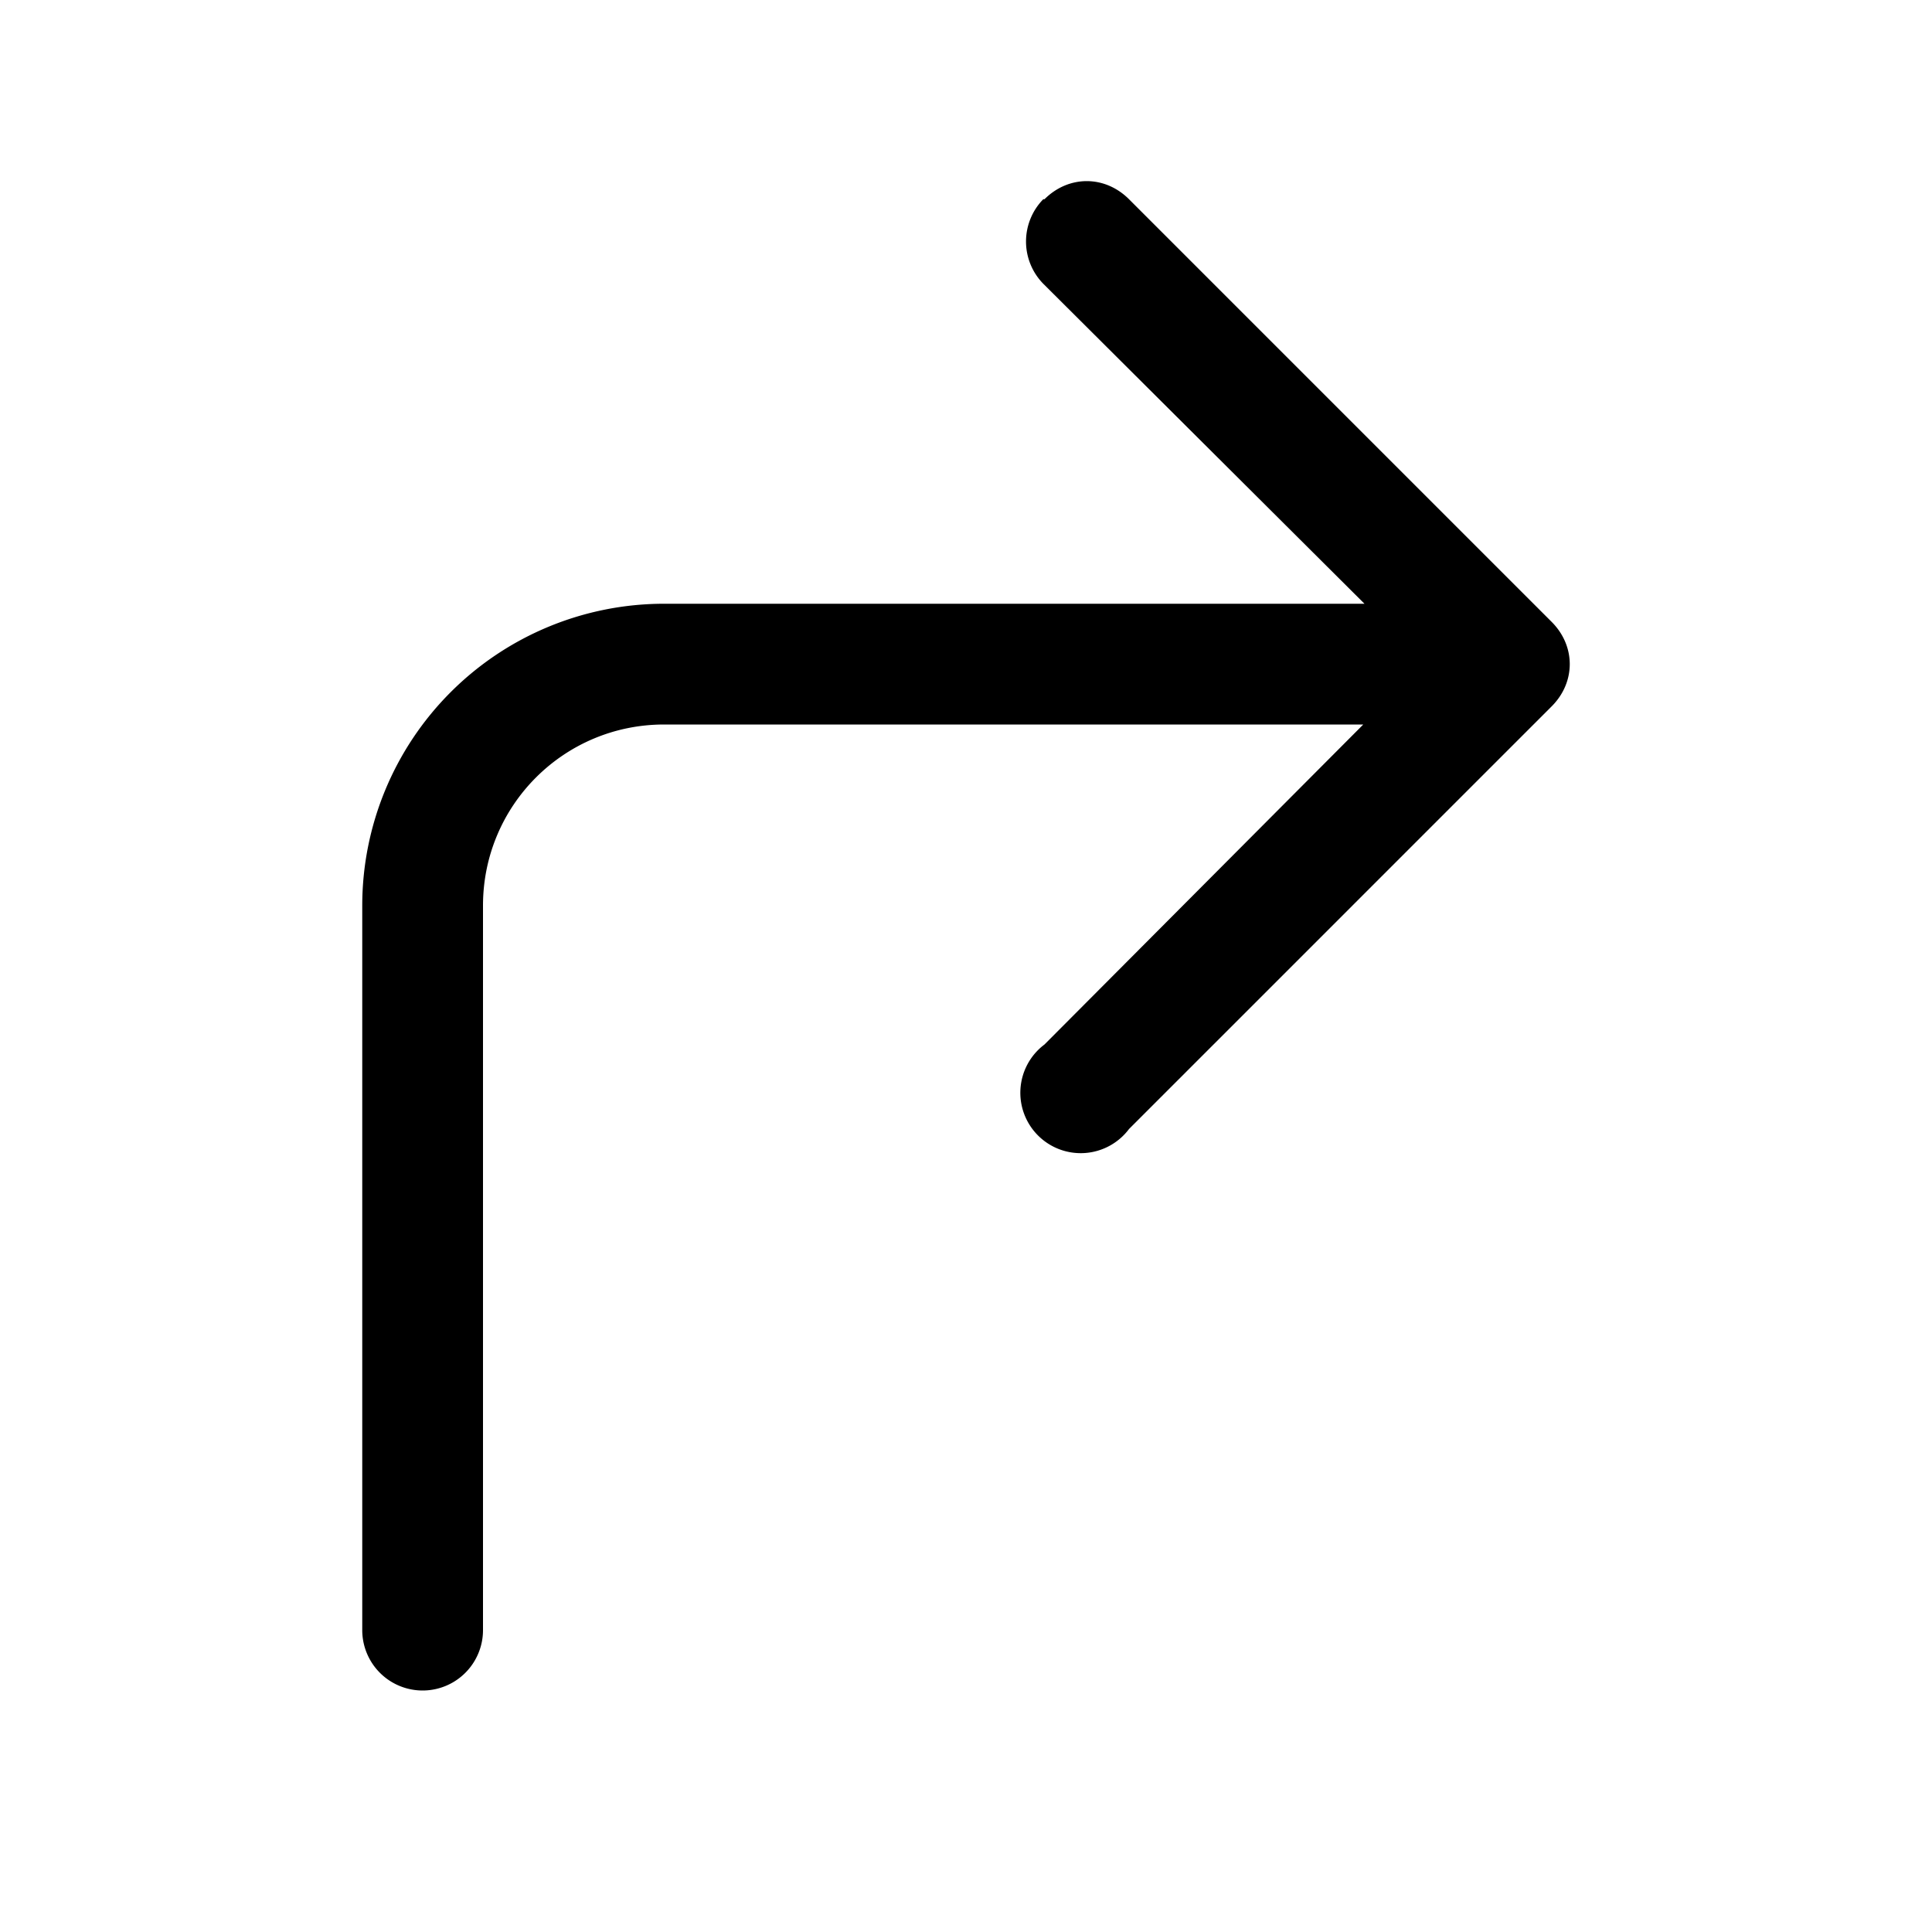 <svg width="16" height="16" viewBox="0 0 16 16" xmlns="http://www.w3.org/2000/svg"><path d="M8.65 1.65c.2-.2.5-.2.7 0l3.5 3.5c.2.2.2.5 0 .7l-3.5 3.5a.5.5 0 1 1-.7-.7L11.29 6H5.5C4.67 6 4 6.67 4 7.5v6a.5.5 0 0 1-1 0v-6A2.5 2.5 0 0 1 5.5 5h5.8L8.64 2.35a.5.5 0 0 1 0-.7Z"/></svg>
